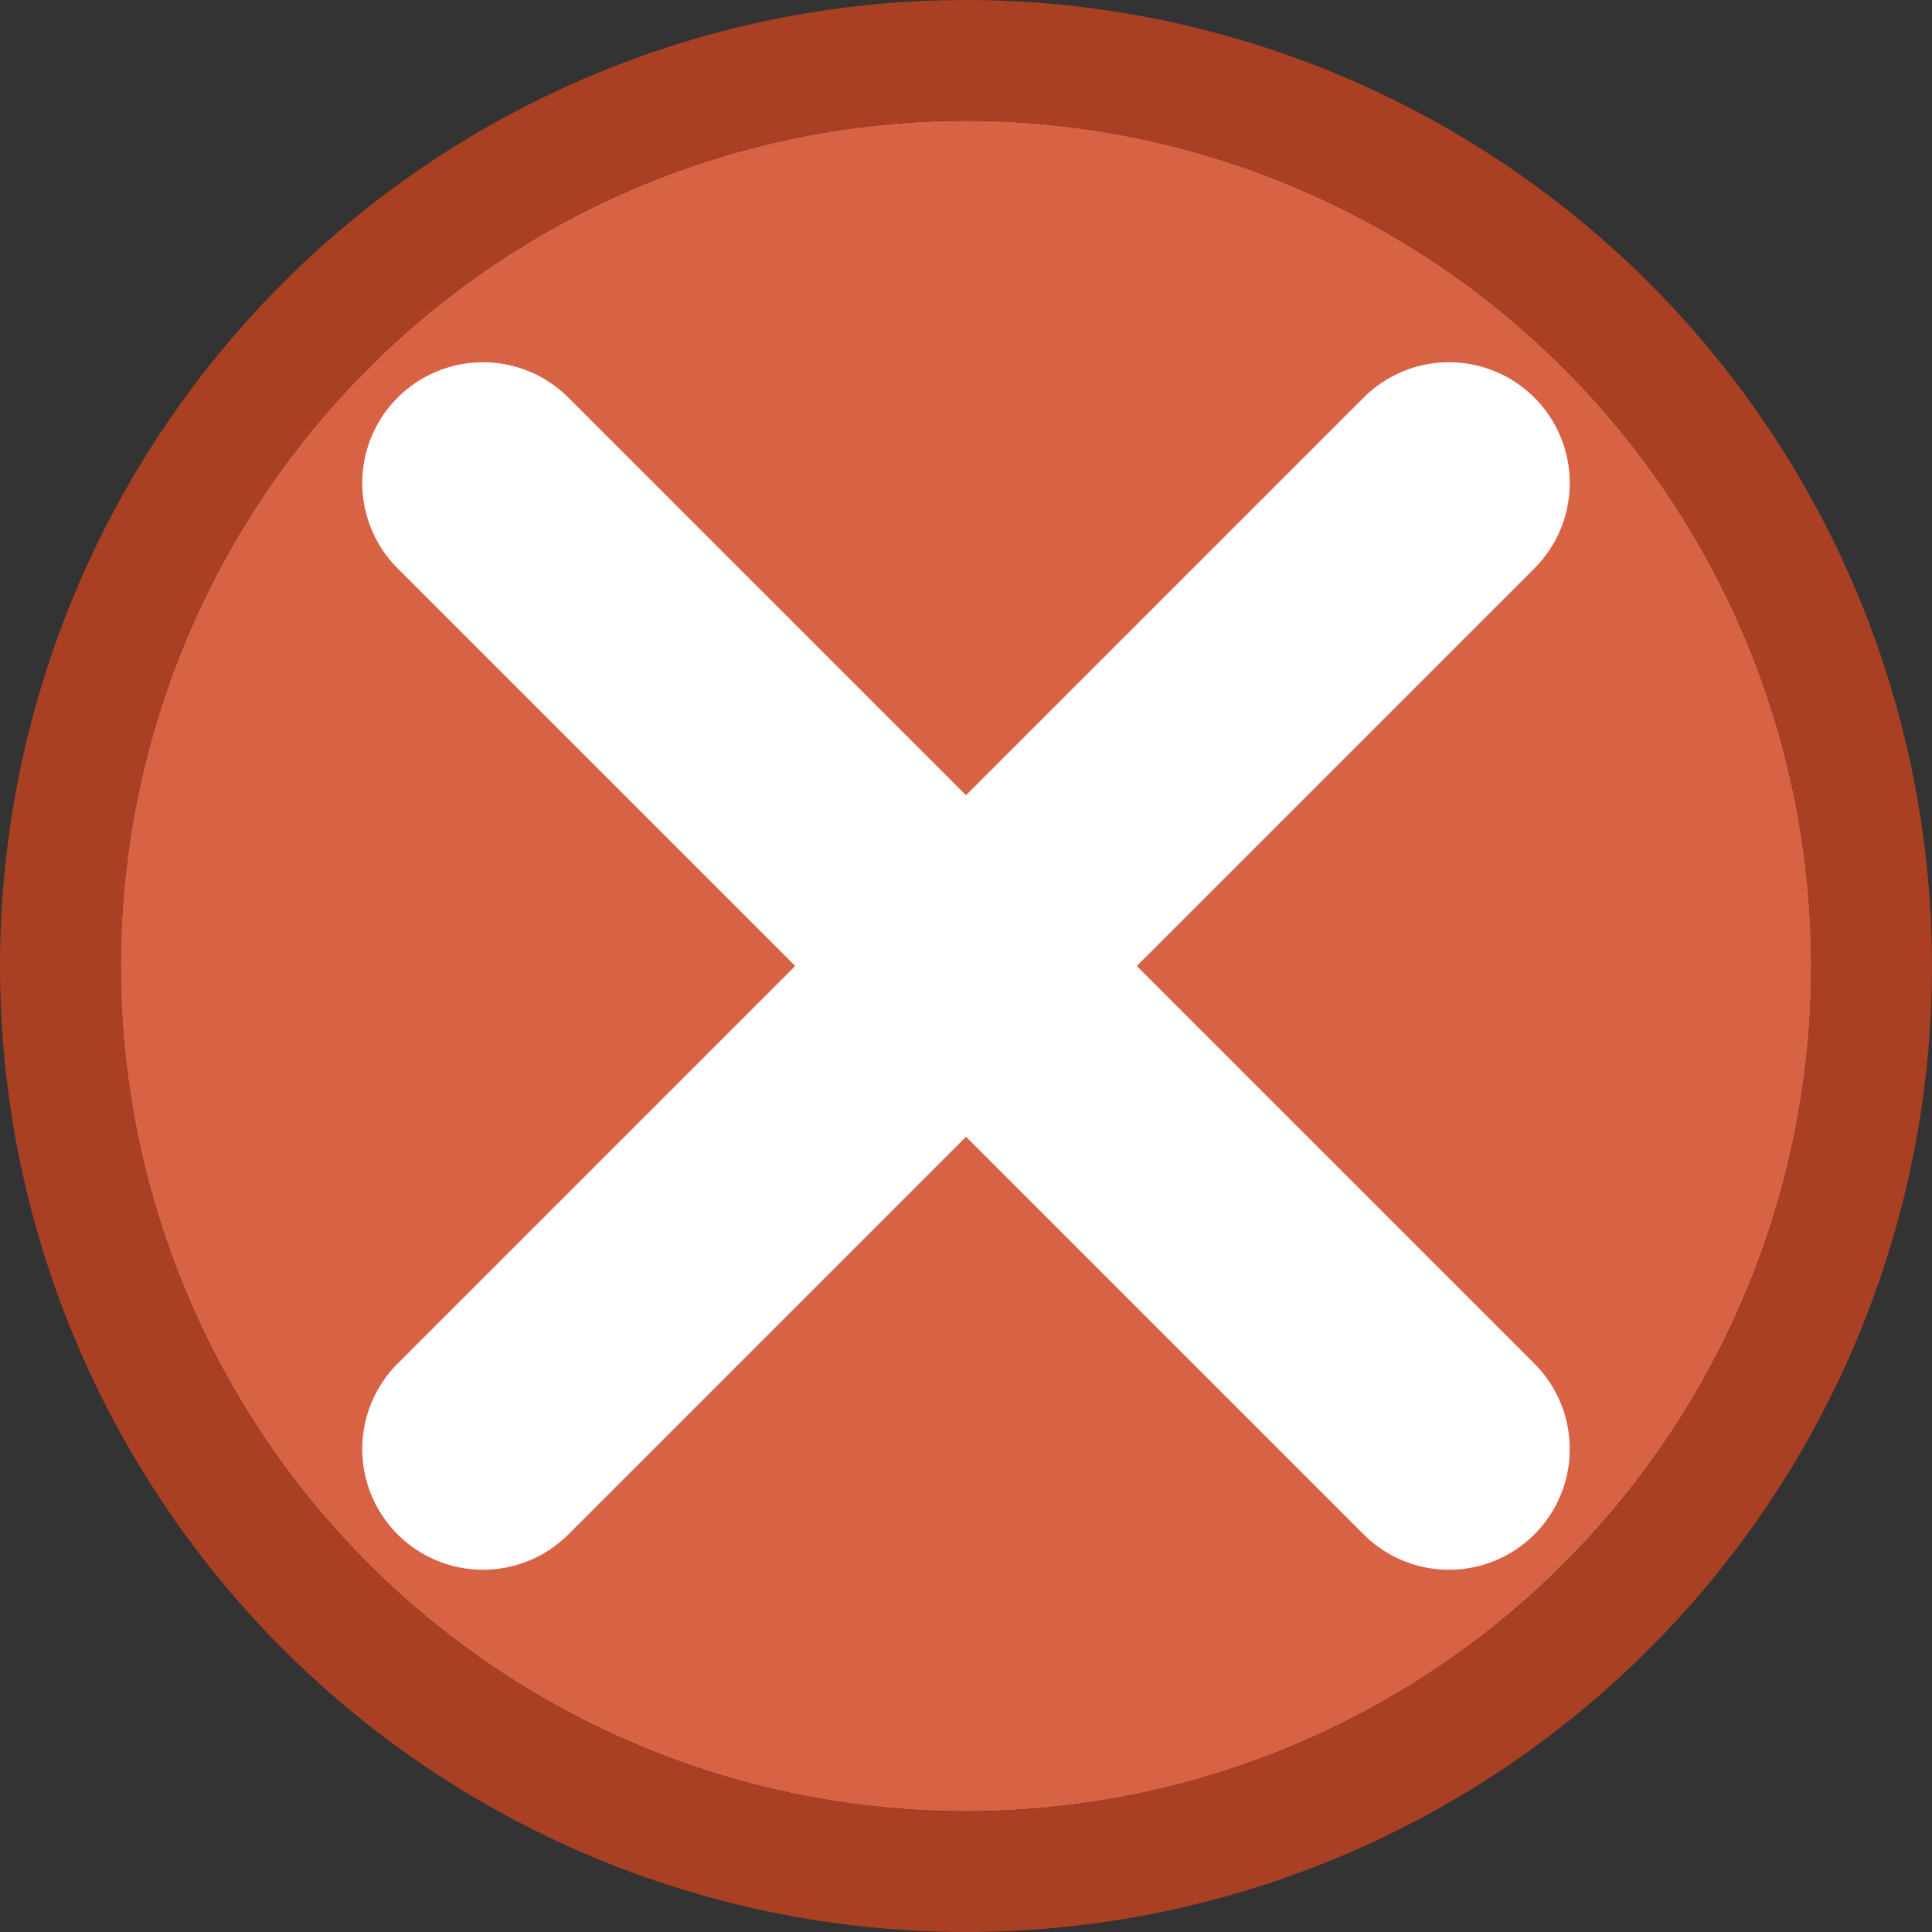 <svg viewBox="0 0 16 16" xmlns="http://www.w3.org/2000/svg">




     <rect x="0" y="0" width="16" height="16" fill="#333333" stroke="none"/>




     /&gt;
 <circle cx="8" cy="8" fill="#d86344" r="7"/><path d="m8 0a8 8 0 0 0 -8 8 8 8 0 0 0 8 8 8 8 0 0 0 8-8 8 8 0 0 0 -8-8zm0 1a7 7 0 0 1 7 7 7 7 0 0 1 -7 7 7 7 0 0 1 -7-7 7 7 0 0 1 7-7z" fill="#a93f23"/><path d="m4 12 8-8" fill="none" stroke="#fff" stroke-linecap="round" stroke-linejoin="round" stroke-width="2"/><path d="m12 12-8-8" fill="none" stroke="#fff" stroke-linecap="round" stroke-linejoin="round" stroke-width="2"/></svg>